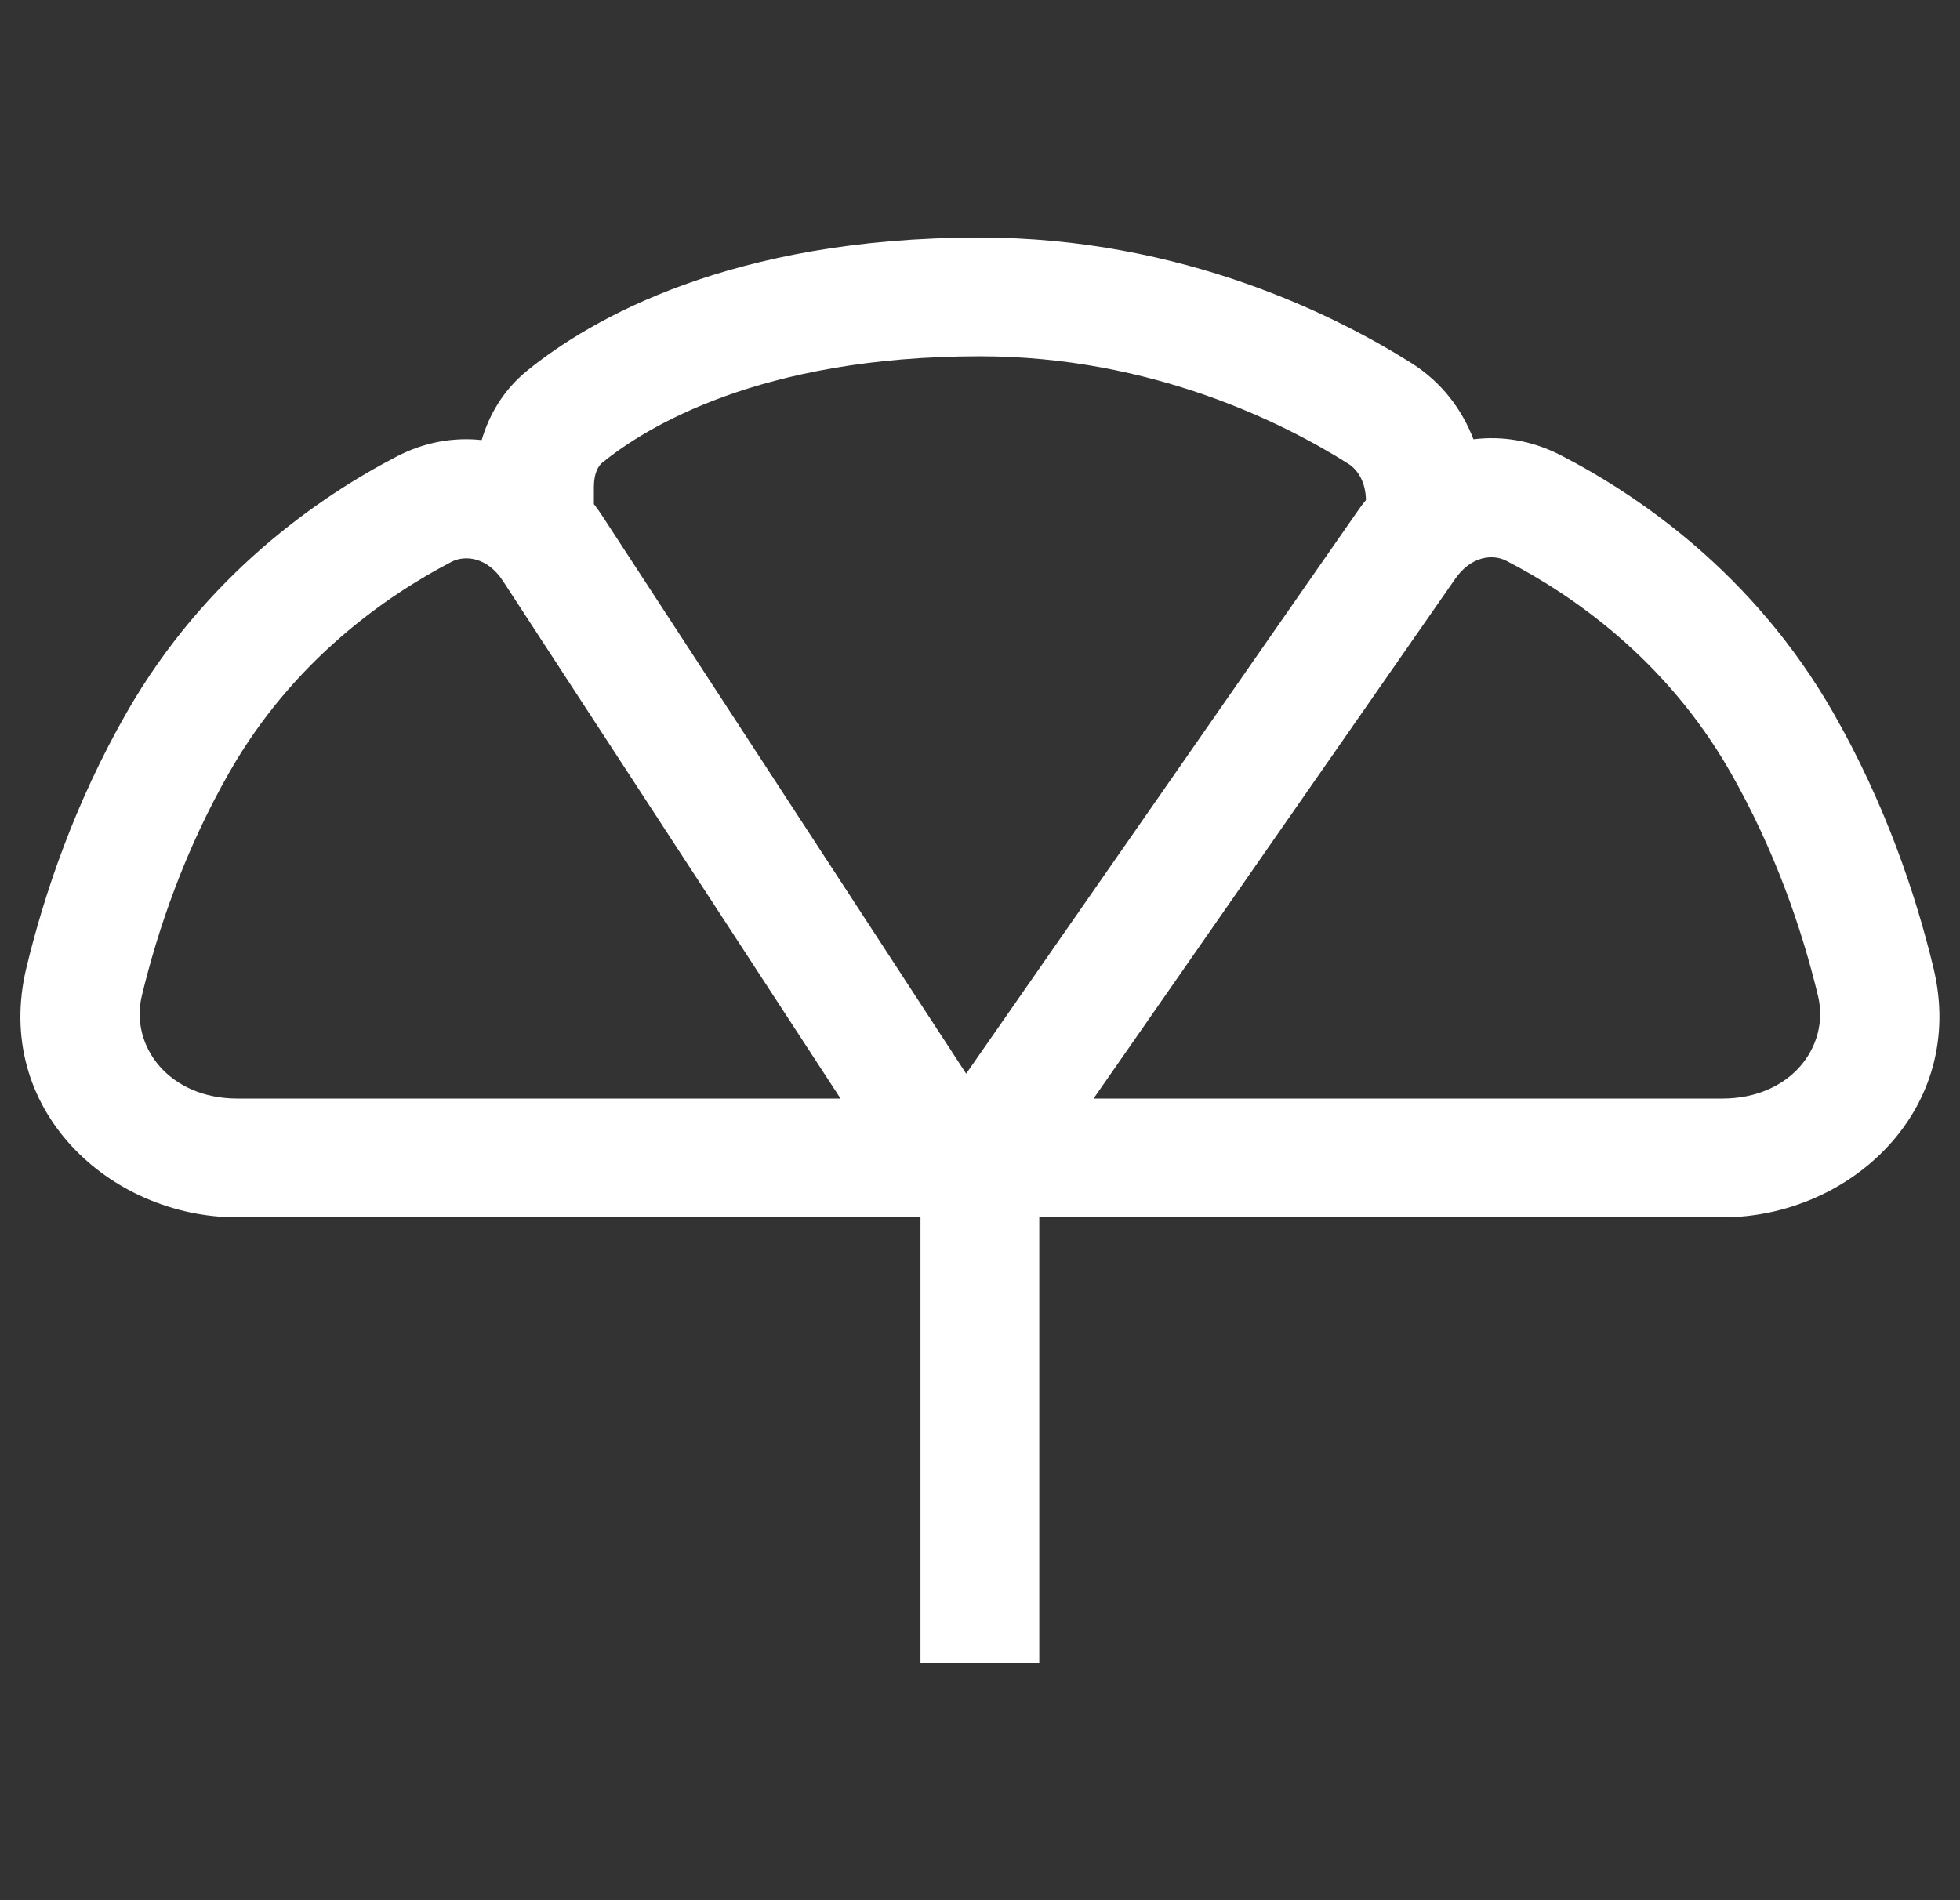 <svg width="33" height="32" viewBox="0 0 33 32" fill="none" xmlns="http://www.w3.org/2000/svg">
<rect x="0" y="0" width="33" height="32" fill="#333333" stroke="none"/>
<path fill-rule="evenodd" clip-rule="evenodd" d="M16.498 6C12.784 6 10.86 7.207 10.137 7.794C10.08 7.841 9.999 7.96 9.999 8.202V8.489C10.049 8.554 10.097 8.621 10.142 8.69L16.267 18.081L22.861 8.603C22.904 8.54 22.95 8.48 22.998 8.421C22.994 8.121 22.863 7.912 22.7 7.809C21.627 7.131 19.396 6 16.498 6ZM8.876 6.242C8.477 6.566 8.236 6.983 8.11 7.411C7.646 7.361 7.156 7.44 6.681 7.687C5.376 8.365 3.458 9.681 2.13 12.004C1.26 13.527 0.747 15.043 0.444 16.3C-0.129 18.676 1.842 20.5 3.999 20.5H15.498V28H17.498V20.5H17.845L17.845 20.5H28.998C31.155 20.5 33.126 18.676 32.553 16.3C32.25 15.043 31.737 13.527 30.867 12.004C29.524 9.654 27.577 8.335 26.271 7.663C25.785 7.414 25.283 7.339 24.808 7.398C24.615 6.893 24.272 6.436 23.768 6.117C22.514 5.326 19.91 4 16.498 4C12.307 4 9.941 5.376 8.876 6.242ZM25.357 9.442C25.126 9.324 24.763 9.371 24.503 9.745L18.412 18.5H28.998C30.156 18.5 30.812 17.615 30.609 16.769C30.339 15.65 29.887 14.32 29.13 12.996C28.043 11.093 26.452 10.005 25.357 9.442ZM7.603 9.461C7.838 9.339 8.211 9.39 8.467 9.782L14.152 18.5H3.999C2.841 18.5 2.185 17.615 2.388 16.769C2.658 15.65 3.11 14.32 3.867 12.996C4.942 11.115 6.509 10.03 7.603 9.461Z" fill="white"/>
</svg>